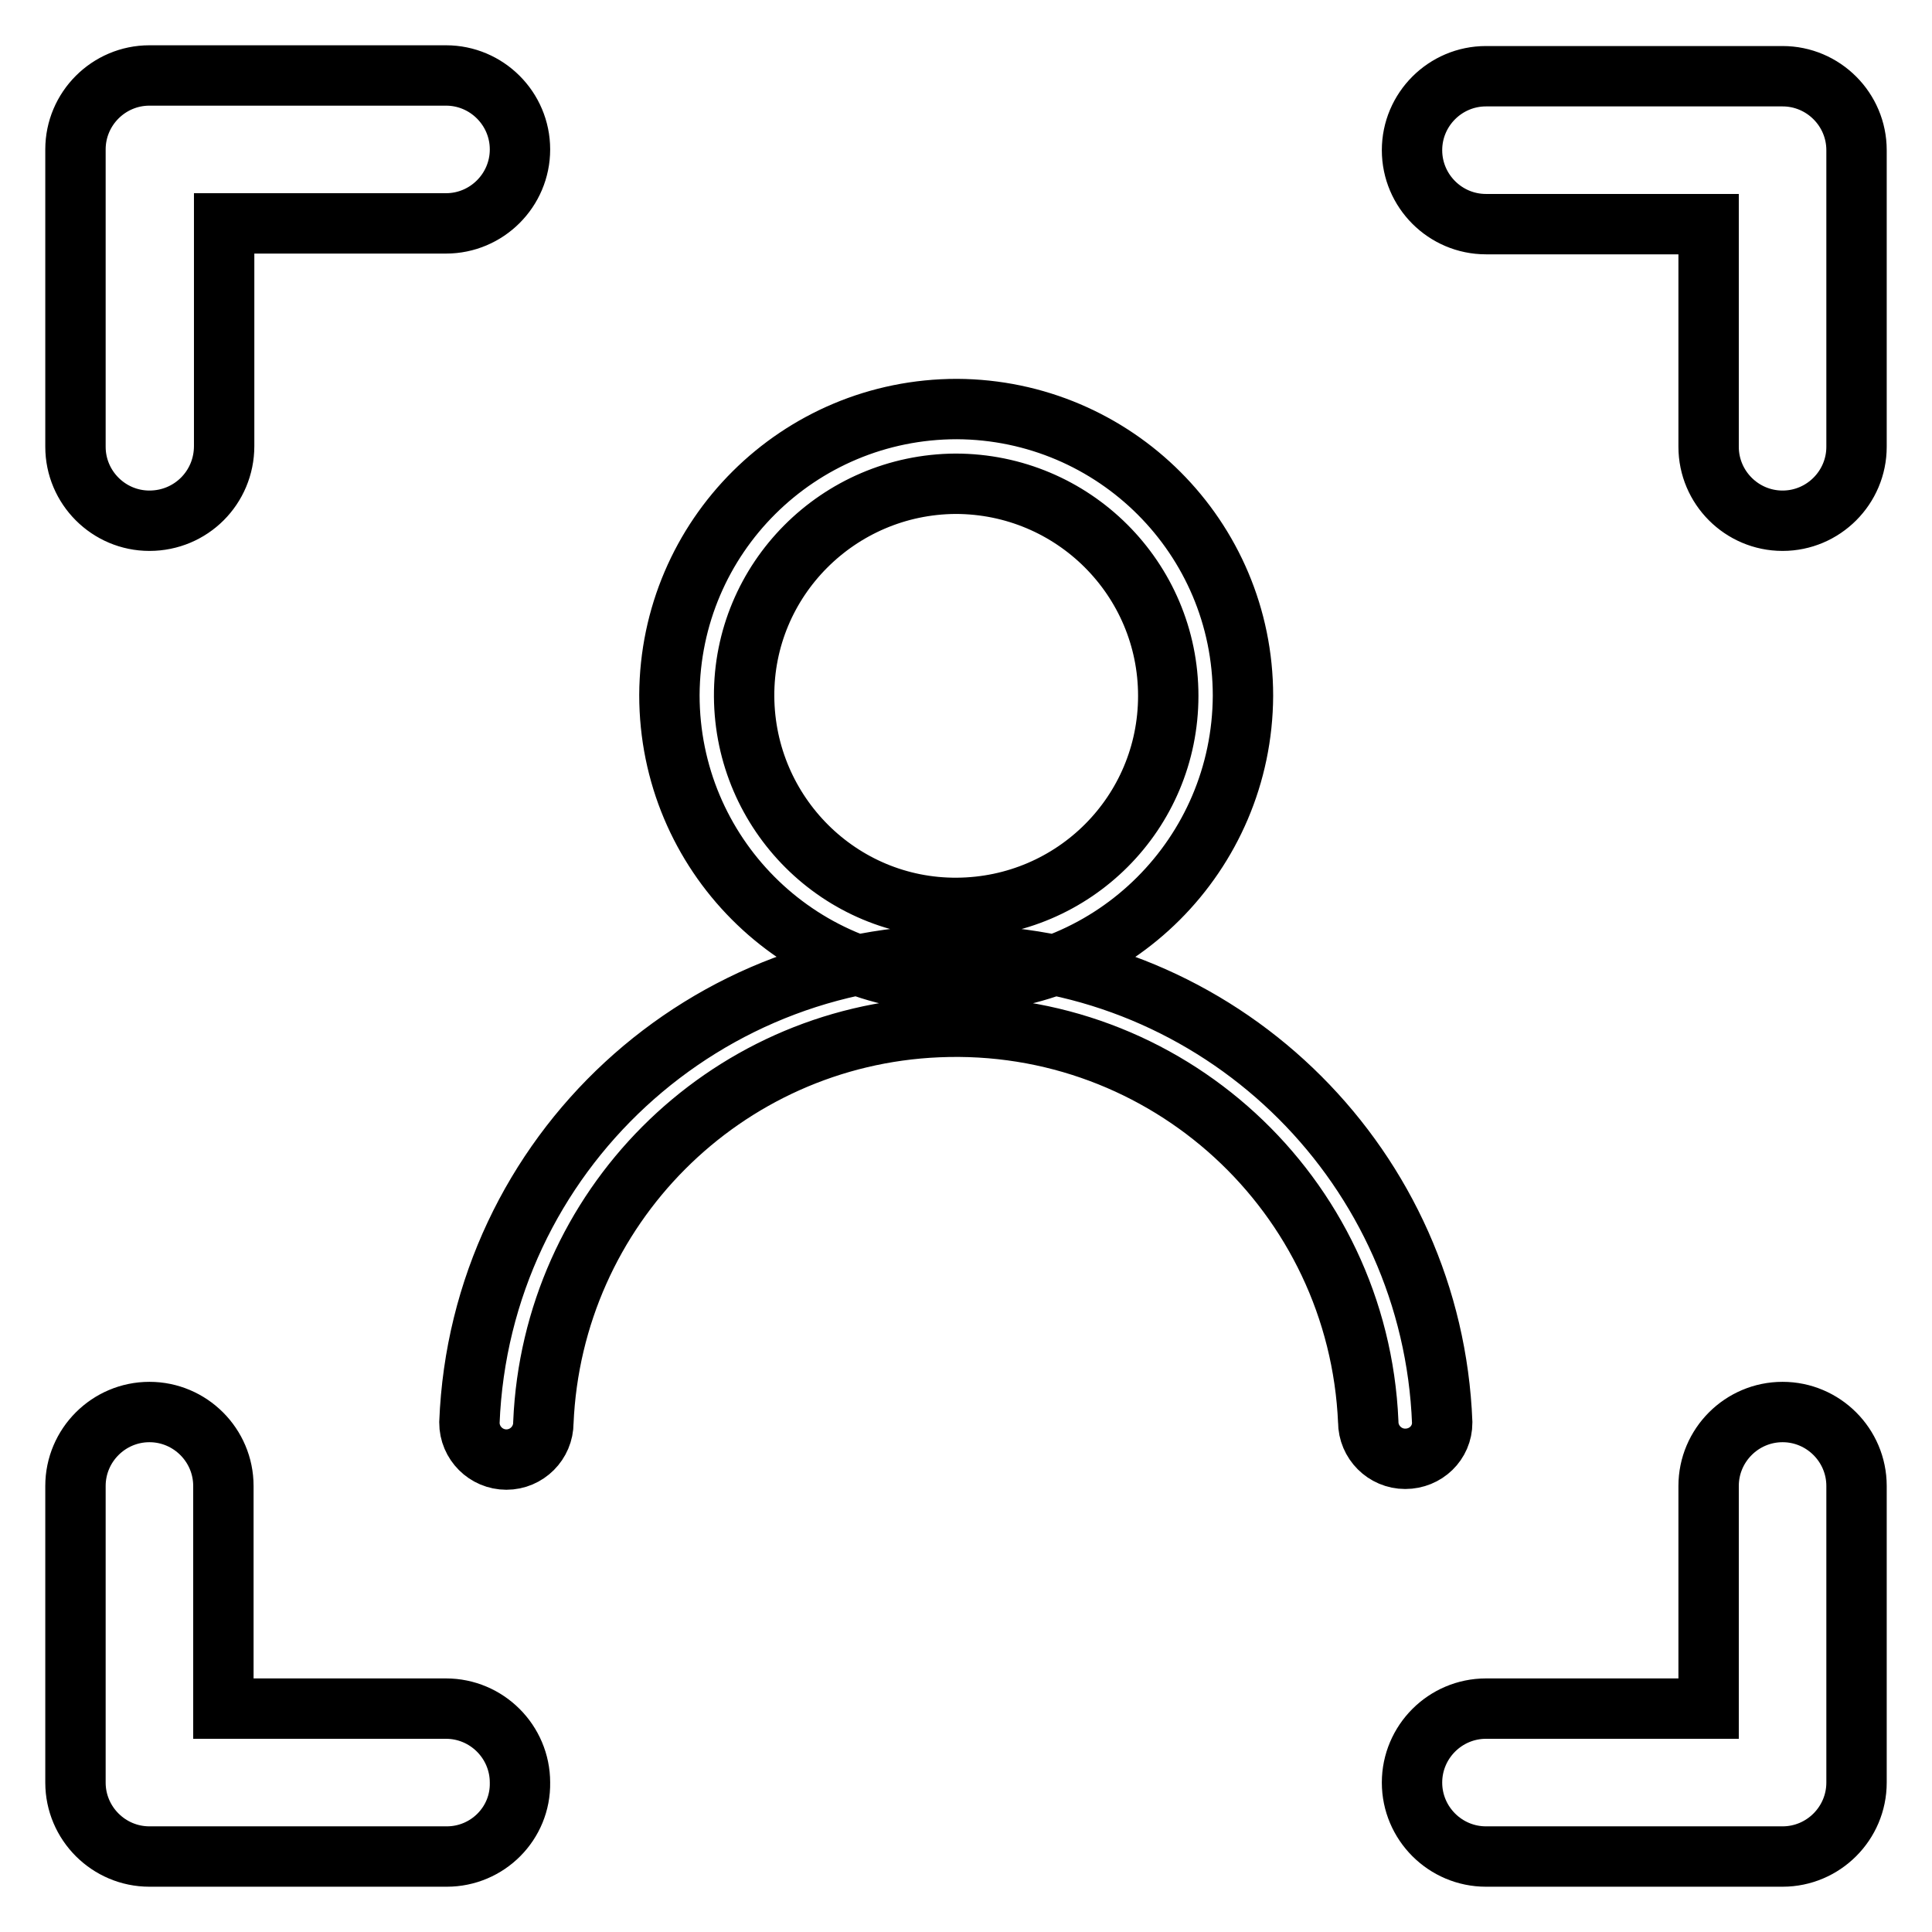 <?xml version="1.0" encoding="utf-8"?>
<!-- Svg Vector Icons : http://www.onlinewebfonts.com/icon -->
<!DOCTYPE svg PUBLIC "-//W3C//DTD SVG 1.1//EN" "http://www.w3.org/Graphics/SVG/1.1/DTD/svg11.dtd">
<svg version="1.1" xmlns="http://www.w3.org/2000/svg" xmlns:xlink="http://www.w3.org/1999/xlink" x="0px" y="0px" viewBox="0 0 256 256" enable-background="new 0 0 256 256" xml:space="preserve">
<g> <path stroke-width="8" fill-opacity="0" stroke="#000000"  d="M126.6,130.2c-21-0.1-37.9-17.1-37.9-38.1c0.1-21,17.1-37.9,38.1-37.9c20.9,0.1,37.9,17,37.9,38 C164.6,113.2,147.6,130.2,126.6,130.2z M126.6,64.1c-15.5,0.1-28.1,12.7-28,28.2c0.1,15.5,12.7,28.1,28.2,28 c15.5-0.1,28-12.6,28-28.1C154.8,76.7,142.2,64.1,126.6,64.1z M186.2,193.3c-2.7,0-4.9-2.2-4.9-4.9c-1.3-30.2-26.8-53.6-57-52.3 c-28.4,1.2-51.1,24-52.3,52.4c0,2.7-2.2,4.9-4.9,4.9c-2.7,0-4.9-2.2-4.9-4.9c1.4-35.6,31.4-63.3,67-61.9 c33.6,1.3,60.6,28.3,61.9,61.9C191.1,191.2,188.9,193.3,186.2,193.3z M236.2,69c-5.4,0-9.8-4.4-9.8-9.8l0,0V29.7h-29.5 c-5.4,0-9.8-4.4-9.8-9.8l0,0c0-5.4,4.4-9.8,9.8-9.8l0,0h39.3c5.4,0,9.8,4.4,9.8,9.8l0,0v39.3C246,64.6,241.6,69,236.2,69L236.2,69z  M236.2,246h-39.3c-5.4,0-9.8-4.4-9.8-9.8c0-5.4,4.4-9.8,9.8-9.8h29.5v-29.5c0-5.4,4.4-9.8,9.8-9.8c5.4,0,9.8,4.4,9.8,9.8v39.3 C246,241.6,241.6,246,236.2,246L236.2,246L236.2,246z M19.8,69c-5.4,0-9.8-4.4-9.8-9.8V19.8c0-5.4,4.4-9.8,9.8-9.8h39.3 c5.4,0,9.8,4.4,9.8,9.8s-4.4,9.8-9.8,9.8l0,0H29.7v29.5C29.7,64.6,25.3,69,19.8,69z M59.2,246H19.8c-5.4,0-9.8-4.4-9.8-9.8l0,0 v-39.3c0-5.4,4.4-9.8,9.8-9.8l0,0c5.4,0,9.8,4.4,9.8,9.8l0,0v29.5h29.5c5.4,0,9.8,4.4,9.8,9.8C69,241.6,64.6,246,59.2,246z"/></g>
</svg>